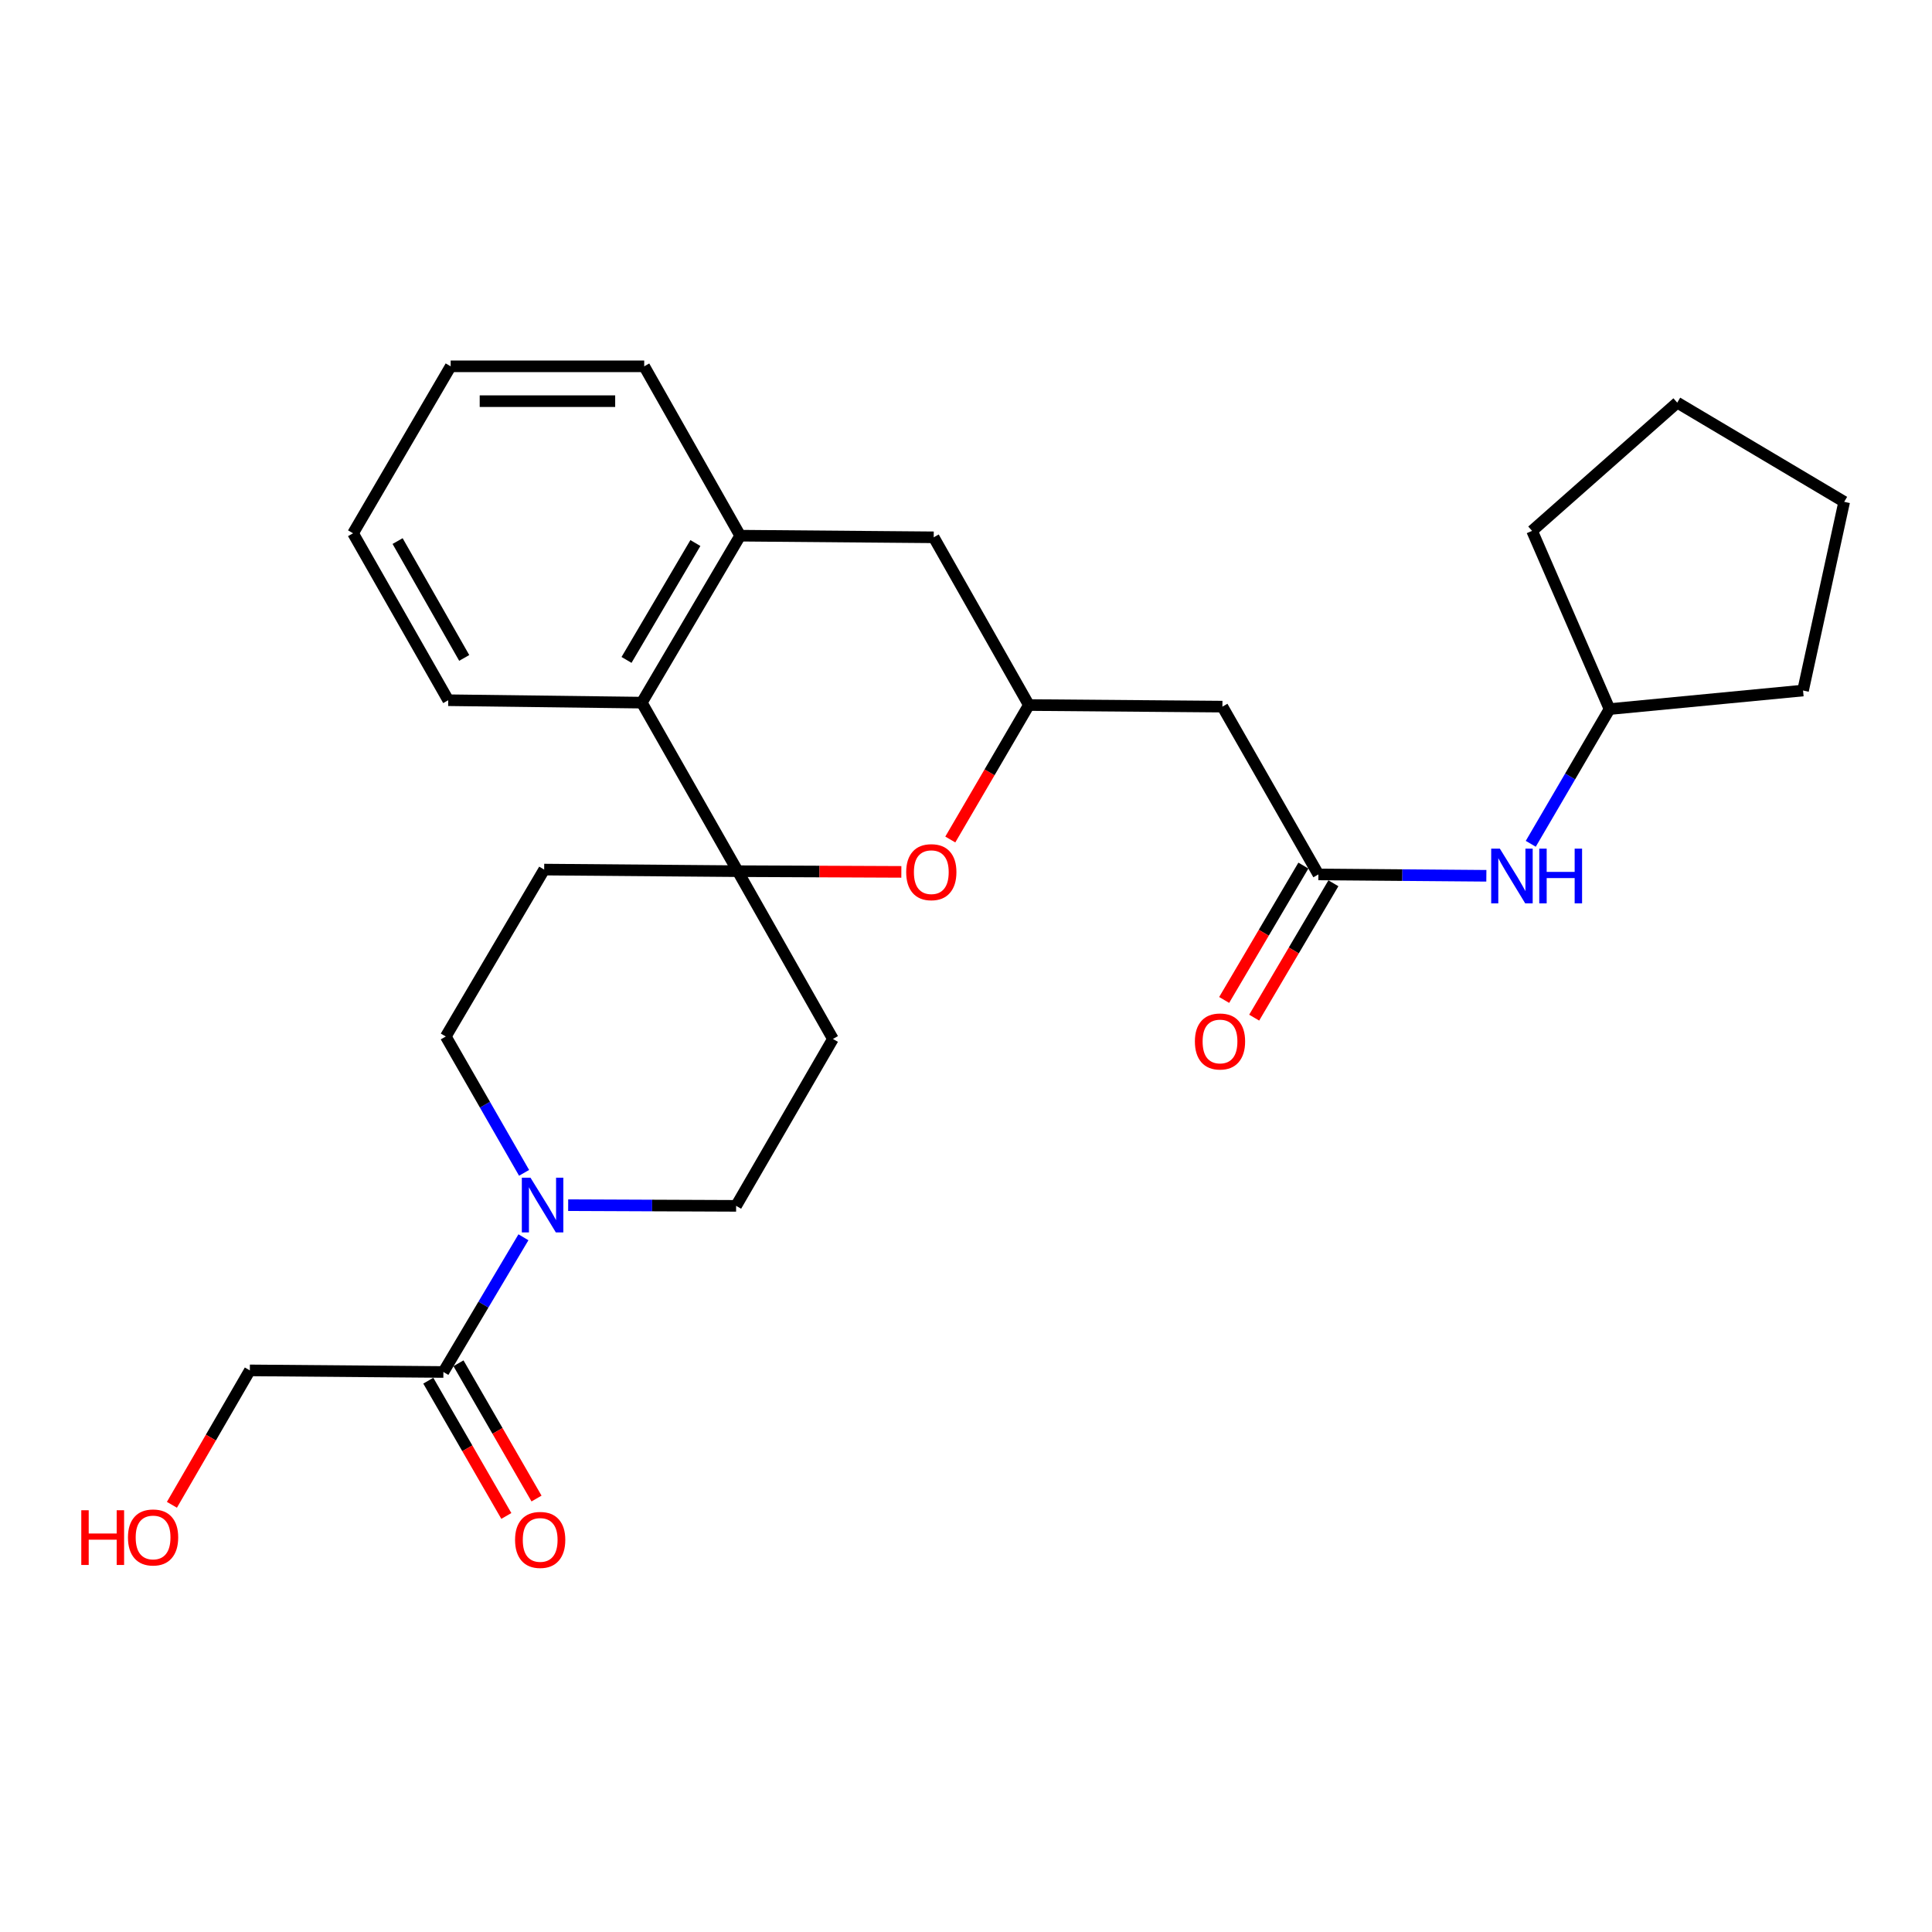<?xml version='1.0' encoding='iso-8859-1'?>
<svg version='1.1' baseProfile='full'
              xmlns='http://www.w3.org/2000/svg'
                      xmlns:rdkit='http://www.rdkit.org/xml'
                      xmlns:xlink='http://www.w3.org/1999/xlink'
                  xml:space='preserve'
width='1000px' height='1000px' viewBox='0 0 1000 1000'>
<!-- END OF HEADER -->
<rect style='opacity:1.0;fill:#FFFFFF;stroke:none' width='1000' height='1000' x='0' y='0'> </rect>
<path class='bond-0' d='M 381.846,450.918 L 424.192,451.101' style='fill:none;fill-rule:evenodd;stroke:#000000;stroke-width:6px;stroke-linecap:butt;stroke-linejoin:miter;stroke-opacity:1' />
<path class='bond-0' d='M 424.192,451.101 L 466.537,451.283' style='fill:none;fill-rule:evenodd;stroke:#FF0000;stroke-width:6px;stroke-linecap:butt;stroke-linejoin:miter;stroke-opacity:1' />
<path class='bond-2' d='M 381.846,450.918 L 332.189,363.688' style='fill:none;fill-rule:evenodd;stroke:#000000;stroke-width:6px;stroke-linecap:butt;stroke-linejoin:miter;stroke-opacity:1' />
<path class='bond-8' d='M 381.846,450.918 L 431.112,537.758' style='fill:none;fill-rule:evenodd;stroke:#000000;stroke-width:6px;stroke-linecap:butt;stroke-linejoin:miter;stroke-opacity:1' />
<path class='bond-9' d='M 381.846,450.918 L 281.66,450.097' style='fill:none;fill-rule:evenodd;stroke:#000000;stroke-width:6px;stroke-linecap:butt;stroke-linejoin:miter;stroke-opacity:1' />
<path class='bond-5' d='M 491.872,434.527 L 512.206,399.729' style='fill:none;fill-rule:evenodd;stroke:#FF0000;stroke-width:6px;stroke-linecap:butt;stroke-linejoin:miter;stroke-opacity:1' />
<path class='bond-5' d='M 512.206,399.729 L 532.541,364.93' style='fill:none;fill-rule:evenodd;stroke:#000000;stroke-width:6px;stroke-linecap:butt;stroke-linejoin:miter;stroke-opacity:1' />
<path class='bond-1' d='M 271.264,607.061 L 251.002,571.773' style='fill:none;fill-rule:evenodd;stroke:#0000FF;stroke-width:6px;stroke-linecap:butt;stroke-linejoin:miter;stroke-opacity:1' />
<path class='bond-1' d='M 251.002,571.773 L 230.741,536.486' style='fill:none;fill-rule:evenodd;stroke:#000000;stroke-width:6px;stroke-linecap:butt;stroke-linejoin:miter;stroke-opacity:1' />
<path class='bond-4' d='M 270.931,640.409 L 250.215,675.272' style='fill:none;fill-rule:evenodd;stroke:#0000FF;stroke-width:6px;stroke-linecap:butt;stroke-linejoin:miter;stroke-opacity:1' />
<path class='bond-4' d='M 250.215,675.272 L 229.498,710.135' style='fill:none;fill-rule:evenodd;stroke:#000000;stroke-width:6px;stroke-linecap:butt;stroke-linejoin:miter;stroke-opacity:1' />
<path class='bond-27' d='M 294.083,623.791 L 337.549,623.969' style='fill:none;fill-rule:evenodd;stroke:#0000FF;stroke-width:6px;stroke-linecap:butt;stroke-linejoin:miter;stroke-opacity:1' />
<path class='bond-27' d='M 337.549,623.969 L 381.015,624.147' style='fill:none;fill-rule:evenodd;stroke:#000000;stroke-width:6px;stroke-linecap:butt;stroke-linejoin:miter;stroke-opacity:1' />
<path class='bond-6' d='M 332.189,363.688 L 383.109,277.269' style='fill:none;fill-rule:evenodd;stroke:#000000;stroke-width:6px;stroke-linecap:butt;stroke-linejoin:miter;stroke-opacity:1' />
<path class='bond-6' d='M 324.288,341.57 L 359.932,281.076' style='fill:none;fill-rule:evenodd;stroke:#000000;stroke-width:6px;stroke-linecap:butt;stroke-linejoin:miter;stroke-opacity:1' />
<path class='bond-20' d='M 332.189,363.688 L 232.003,362.435' style='fill:none;fill-rule:evenodd;stroke:#000000;stroke-width:6px;stroke-linecap:butt;stroke-linejoin:miter;stroke-opacity:1' />
<path class='bond-3' d='M 682.394,452.602 L 632.716,365.752' style='fill:none;fill-rule:evenodd;stroke:#000000;stroke-width:6px;stroke-linecap:butt;stroke-linejoin:miter;stroke-opacity:1' />
<path class='bond-11' d='M 682.394,452.602 L 725.864,452.954' style='fill:none;fill-rule:evenodd;stroke:#000000;stroke-width:6px;stroke-linecap:butt;stroke-linejoin:miter;stroke-opacity:1' />
<path class='bond-11' d='M 725.864,452.954 L 769.335,453.306' style='fill:none;fill-rule:evenodd;stroke:#0000FF;stroke-width:6px;stroke-linecap:butt;stroke-linejoin:miter;stroke-opacity:1' />
<path class='bond-15' d='M 674.625,448.022 L 654.125,482.798' style='fill:none;fill-rule:evenodd;stroke:#000000;stroke-width:6px;stroke-linecap:butt;stroke-linejoin:miter;stroke-opacity:1' />
<path class='bond-15' d='M 654.125,482.798 L 633.625,517.574' style='fill:none;fill-rule:evenodd;stroke:#FF0000;stroke-width:6px;stroke-linecap:butt;stroke-linejoin:miter;stroke-opacity:1' />
<path class='bond-15' d='M 690.162,457.181 L 669.662,491.957' style='fill:none;fill-rule:evenodd;stroke:#000000;stroke-width:6px;stroke-linecap:butt;stroke-linejoin:miter;stroke-opacity:1' />
<path class='bond-15' d='M 669.662,491.957 L 649.162,526.733' style='fill:none;fill-rule:evenodd;stroke:#FF0000;stroke-width:6px;stroke-linecap:butt;stroke-linejoin:miter;stroke-opacity:1' />
<path class='bond-14' d='M 221.687,714.641 L 241.883,749.648' style='fill:none;fill-rule:evenodd;stroke:#000000;stroke-width:6px;stroke-linecap:butt;stroke-linejoin:miter;stroke-opacity:1' />
<path class='bond-14' d='M 241.883,749.648 L 262.078,784.655' style='fill:none;fill-rule:evenodd;stroke:#FF0000;stroke-width:6px;stroke-linecap:butt;stroke-linejoin:miter;stroke-opacity:1' />
<path class='bond-14' d='M 237.309,705.629 L 257.505,740.636' style='fill:none;fill-rule:evenodd;stroke:#000000;stroke-width:6px;stroke-linecap:butt;stroke-linejoin:miter;stroke-opacity:1' />
<path class='bond-14' d='M 257.505,740.636 L 277.7,775.642' style='fill:none;fill-rule:evenodd;stroke:#FF0000;stroke-width:6px;stroke-linecap:butt;stroke-linejoin:miter;stroke-opacity:1' />
<path class='bond-17' d='M 229.498,710.135 L 129.313,709.313' style='fill:none;fill-rule:evenodd;stroke:#000000;stroke-width:6px;stroke-linecap:butt;stroke-linejoin:miter;stroke-opacity:1' />
<path class='bond-7' d='M 532.541,364.93 L 632.716,365.752' style='fill:none;fill-rule:evenodd;stroke:#000000;stroke-width:6px;stroke-linecap:butt;stroke-linejoin:miter;stroke-opacity:1' />
<path class='bond-28' d='M 532.541,364.93 L 483.284,278.111' style='fill:none;fill-rule:evenodd;stroke:#000000;stroke-width:6px;stroke-linecap:butt;stroke-linejoin:miter;stroke-opacity:1' />
<path class='bond-10' d='M 383.109,277.269 L 483.284,278.111' style='fill:none;fill-rule:evenodd;stroke:#000000;stroke-width:6px;stroke-linecap:butt;stroke-linejoin:miter;stroke-opacity:1' />
<path class='bond-19' d='M 383.109,277.269 L 333.442,189.608' style='fill:none;fill-rule:evenodd;stroke:#000000;stroke-width:6px;stroke-linecap:butt;stroke-linejoin:miter;stroke-opacity:1' />
<path class='bond-13' d='M 431.112,537.758 L 381.015,624.147' style='fill:none;fill-rule:evenodd;stroke:#000000;stroke-width:6px;stroke-linecap:butt;stroke-linejoin:miter;stroke-opacity:1' />
<path class='bond-12' d='M 281.66,450.097 L 230.741,536.486' style='fill:none;fill-rule:evenodd;stroke:#000000;stroke-width:6px;stroke-linecap:butt;stroke-linejoin:miter;stroke-opacity:1' />
<path class='bond-16' d='M 792.321,436.752 L 812.705,401.888' style='fill:none;fill-rule:evenodd;stroke:#0000FF;stroke-width:6px;stroke-linecap:butt;stroke-linejoin:miter;stroke-opacity:1' />
<path class='bond-16' d='M 812.705,401.888 L 833.088,367.024' style='fill:none;fill-rule:evenodd;stroke:#000000;stroke-width:6px;stroke-linecap:butt;stroke-linejoin:miter;stroke-opacity:1' />
<path class='bond-21' d='M 833.088,367.024 L 933.254,357.416' style='fill:none;fill-rule:evenodd;stroke:#000000;stroke-width:6px;stroke-linecap:butt;stroke-linejoin:miter;stroke-opacity:1' />
<path class='bond-22' d='M 833.088,367.024 L 793.01,274.774' style='fill:none;fill-rule:evenodd;stroke:#000000;stroke-width:6px;stroke-linecap:butt;stroke-linejoin:miter;stroke-opacity:1' />
<path class='bond-18' d='M 129.313,709.313 L 109.148,744.1' style='fill:none;fill-rule:evenodd;stroke:#000000;stroke-width:6px;stroke-linecap:butt;stroke-linejoin:miter;stroke-opacity:1' />
<path class='bond-18' d='M 109.148,744.1 L 88.983,778.886' style='fill:none;fill-rule:evenodd;stroke:#FF0000;stroke-width:6px;stroke-linecap:butt;stroke-linejoin:miter;stroke-opacity:1' />
<path class='bond-29' d='M 333.442,189.608 L 233.266,189.608' style='fill:none;fill-rule:evenodd;stroke:#000000;stroke-width:6px;stroke-linecap:butt;stroke-linejoin:miter;stroke-opacity:1' />
<path class='bond-29' d='M 318.415,207.643 L 248.292,207.643' style='fill:none;fill-rule:evenodd;stroke:#000000;stroke-width:6px;stroke-linecap:butt;stroke-linejoin:miter;stroke-opacity:1' />
<path class='bond-24' d='M 232.003,362.435 L 182.737,276.027' style='fill:none;fill-rule:evenodd;stroke:#000000;stroke-width:6px;stroke-linecap:butt;stroke-linejoin:miter;stroke-opacity:1' />
<path class='bond-24' d='M 240.281,340.541 L 205.795,280.055' style='fill:none;fill-rule:evenodd;stroke:#000000;stroke-width:6px;stroke-linecap:butt;stroke-linejoin:miter;stroke-opacity:1' />
<path class='bond-26' d='M 933.254,357.416 L 954.545,259.745' style='fill:none;fill-rule:evenodd;stroke:#000000;stroke-width:6px;stroke-linecap:butt;stroke-linejoin:miter;stroke-opacity:1' />
<path class='bond-25' d='M 793.01,274.774 L 868.137,208.404' style='fill:none;fill-rule:evenodd;stroke:#000000;stroke-width:6px;stroke-linecap:butt;stroke-linejoin:miter;stroke-opacity:1' />
<path class='bond-23' d='M 233.266,189.608 L 182.737,276.027' style='fill:none;fill-rule:evenodd;stroke:#000000;stroke-width:6px;stroke-linecap:butt;stroke-linejoin:miter;stroke-opacity:1' />
<path class='bond-30' d='M 868.137,208.404 L 954.545,259.745' style='fill:none;fill-rule:evenodd;stroke:#000000;stroke-width:6px;stroke-linecap:butt;stroke-linejoin:miter;stroke-opacity:1' />
<path  class='atom-1' d='M 469.042 451.429
Q 469.042 444.629, 472.402 440.829
Q 475.762 437.029, 482.042 437.029
Q 488.322 437.029, 491.682 440.829
Q 495.042 444.629, 495.042 451.429
Q 495.042 458.309, 491.642 462.229
Q 488.242 466.109, 482.042 466.109
Q 475.802 466.109, 472.402 462.229
Q 469.042 458.349, 469.042 451.429
M 482.042 462.909
Q 486.362 462.909, 488.682 460.029
Q 491.042 457.109, 491.042 451.429
Q 491.042 445.869, 488.682 443.069
Q 486.362 440.229, 482.042 440.229
Q 477.722 440.229, 475.362 443.029
Q 473.042 445.829, 473.042 451.429
Q 473.042 457.149, 475.362 460.029
Q 477.722 462.909, 482.042 462.909
' fill='#FF0000'/>
<path  class='atom-2' d='M 274.579 609.576
L 283.859 624.576
Q 284.779 626.056, 286.259 628.736
Q 287.739 631.416, 287.819 631.576
L 287.819 609.576
L 291.579 609.576
L 291.579 637.896
L 287.699 637.896
L 277.739 621.496
Q 276.579 619.576, 275.339 617.376
Q 274.139 615.176, 273.779 614.496
L 273.779 637.896
L 270.099 637.896
L 270.099 609.576
L 274.579 609.576
' fill='#0000FF'/>
<path  class='atom-12' d='M 776.319 439.253
L 785.599 454.253
Q 786.519 455.733, 787.999 458.413
Q 789.479 461.093, 789.559 461.253
L 789.559 439.253
L 793.319 439.253
L 793.319 467.573
L 789.439 467.573
L 779.479 451.173
Q 778.319 449.253, 777.079 447.053
Q 775.879 444.853, 775.519 444.173
L 775.519 467.573
L 771.839 467.573
L 771.839 439.253
L 776.319 439.253
' fill='#0000FF'/>
<path  class='atom-12' d='M 796.719 439.253
L 800.559 439.253
L 800.559 451.293
L 815.039 451.293
L 815.039 439.253
L 818.879 439.253
L 818.879 467.573
L 815.039 467.573
L 815.039 454.493
L 800.559 454.493
L 800.559 467.573
L 796.719 467.573
L 796.719 439.253
' fill='#0000FF'/>
<path  class='atom-15' d='M 266.596 797.055
Q 266.596 790.255, 269.956 786.455
Q 273.316 782.655, 279.596 782.655
Q 285.876 782.655, 289.236 786.455
Q 292.596 790.255, 292.596 797.055
Q 292.596 803.935, 289.196 807.855
Q 285.796 811.735, 279.596 811.735
Q 273.356 811.735, 269.956 807.855
Q 266.596 803.975, 266.596 797.055
M 279.596 808.535
Q 283.916 808.535, 286.236 805.655
Q 288.596 802.735, 288.596 797.055
Q 288.596 791.495, 286.236 788.695
Q 283.916 785.855, 279.596 785.855
Q 275.276 785.855, 272.916 788.655
Q 270.596 791.455, 270.596 797.055
Q 270.596 802.775, 272.916 805.655
Q 275.276 808.535, 279.596 808.535
' fill='#FF0000'/>
<path  class='atom-16' d='M 618.474 539.061
Q 618.474 532.261, 621.834 528.461
Q 625.194 524.661, 631.474 524.661
Q 637.754 524.661, 641.114 528.461
Q 644.474 532.261, 644.474 539.061
Q 644.474 545.941, 641.074 549.861
Q 637.674 553.741, 631.474 553.741
Q 625.234 553.741, 621.834 549.861
Q 618.474 545.981, 618.474 539.061
M 631.474 550.541
Q 635.794 550.541, 638.114 547.661
Q 640.474 544.741, 640.474 539.061
Q 640.474 533.501, 638.114 530.701
Q 635.794 527.861, 631.474 527.861
Q 627.154 527.861, 624.794 530.661
Q 622.474 533.461, 622.474 539.061
Q 622.474 544.781, 624.794 547.661
Q 627.154 550.541, 631.474 550.541
' fill='#FF0000'/>
<path  class='atom-19' d='M 42.075 781.702
L 45.915 781.702
L 45.915 793.742
L 60.395 793.742
L 60.395 781.702
L 64.235 781.702
L 64.235 810.022
L 60.395 810.022
L 60.395 796.942
L 45.915 796.942
L 45.915 810.022
L 42.075 810.022
L 42.075 781.702
' fill='#FF0000'/>
<path  class='atom-19' d='M 66.235 795.782
Q 66.235 788.982, 69.595 785.182
Q 72.955 781.382, 79.235 781.382
Q 85.515 781.382, 88.875 785.182
Q 92.235 788.982, 92.235 795.782
Q 92.235 802.662, 88.835 806.582
Q 85.435 810.462, 79.235 810.462
Q 72.995 810.462, 69.595 806.582
Q 66.235 802.702, 66.235 795.782
M 79.235 807.262
Q 83.555 807.262, 85.875 804.382
Q 88.235 801.462, 88.235 795.782
Q 88.235 790.222, 85.875 787.422
Q 83.555 784.582, 79.235 784.582
Q 74.915 784.582, 72.555 787.382
Q 70.235 790.182, 70.235 795.782
Q 70.235 801.502, 72.555 804.382
Q 74.915 807.262, 79.235 807.262
' fill='#FF0000'/>
</svg>
